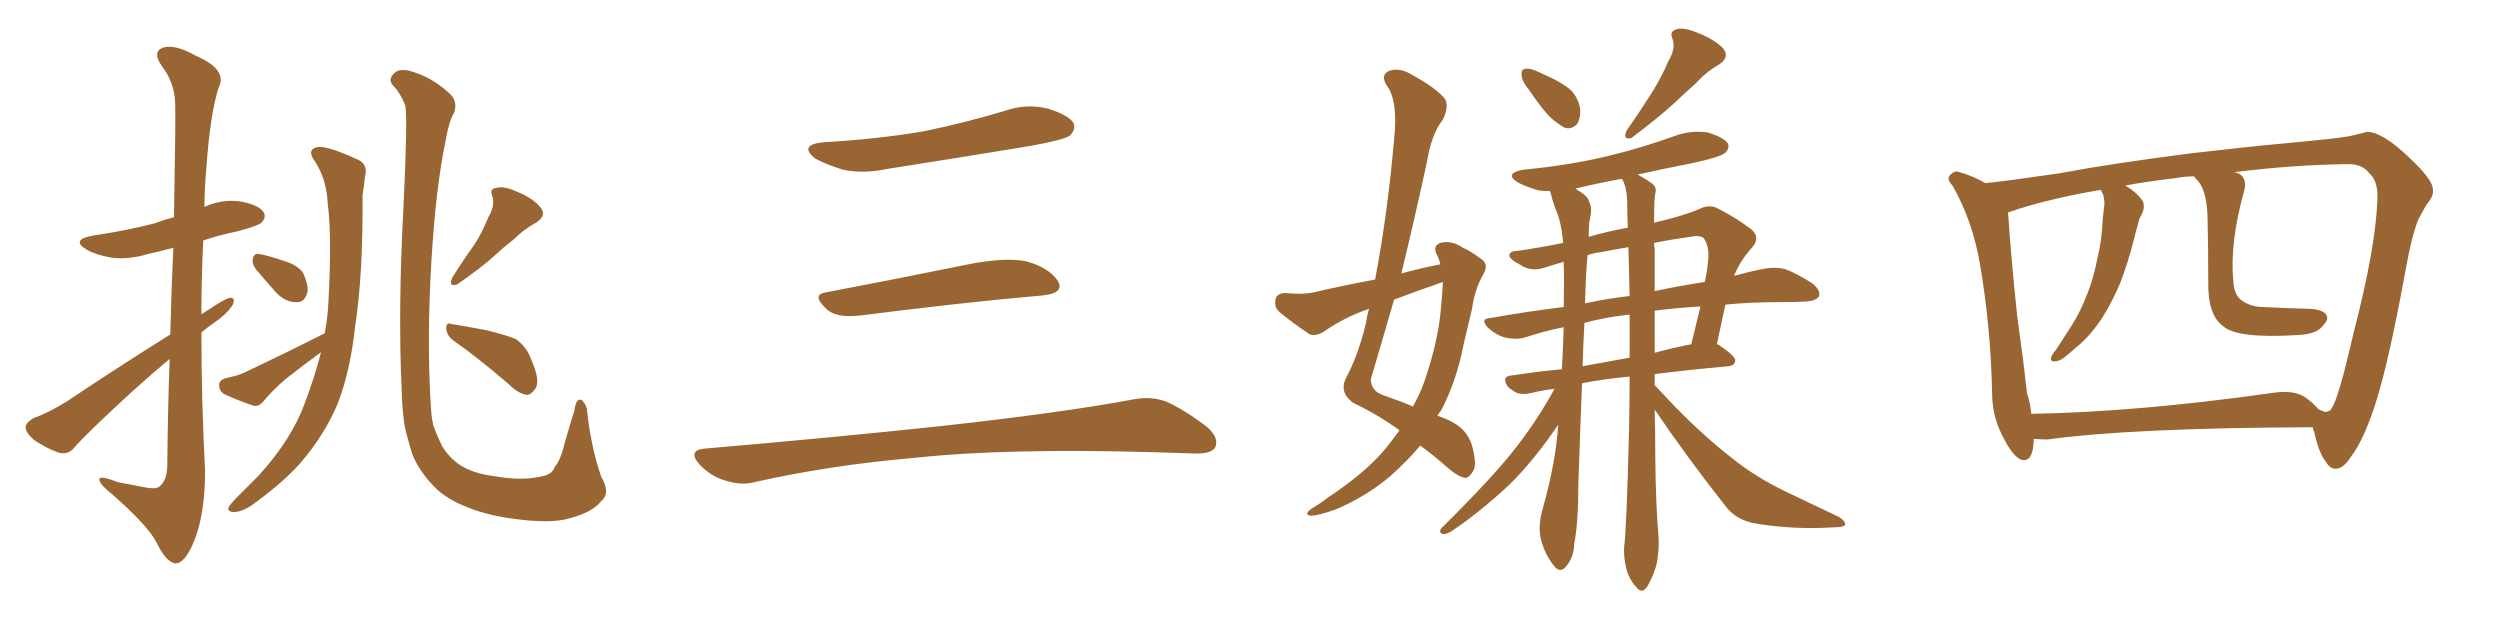 <svg xmlns="http://www.w3.org/2000/svg" xmlns:xlink="http://www.w3.org/1999/xlink" width="600" height="150"><path fill="#996633" padding="10" d="M40.87 80.27L40.87 80.27Q41.16 68.41 41.60 59.47L41.60 59.47Q38.38 60.35 35.60 60.94L35.60 60.94Q30.76 62.40 26.66 61.82L26.66 61.82Q23.14 61.23 20.80 59.91L20.80 59.91Q16.85 57.57 22.27 56.54L22.27 56.54Q30.32 55.37 37.06 53.61L37.06 53.61Q39.40 52.73 41.75 52.15L41.75 52.15Q42.19 27.54 42.04 24.76L42.04 24.76Q41.89 19.78 38.82 15.82L38.82 15.82Q36.47 12.45 39.11 11.43L39.11 11.43Q42.04 10.55 46.88 13.33L46.88 13.33Q54.79 16.70 52.44 21.09L52.44 21.09Q50.39 27.69 49.51 40.58L49.51 40.58Q49.07 45.12 49.07 49.66L49.07 49.66Q53.17 47.75 57.71 48.34L57.71 48.34Q62.26 49.22 63.28 50.98L63.28 50.98Q64.01 52.15 62.70 53.47L62.70 53.47Q61.96 54.20 56.98 55.52L56.98 55.52Q52.73 56.40 48.78 57.71L48.78 57.71Q48.34 66.50 48.34 75.44L48.34 75.44Q49.37 74.71 50.39 74.12L50.39 74.12Q53.61 71.92 55.08 71.48L55.08 71.48Q56.69 71.34 55.81 73.24L55.81 73.24Q54.35 75.44 51.56 77.34L51.56 77.34Q49.80 78.52 48.34 79.83L48.34 79.83Q48.34 96.24 49.22 112.94L49.22 112.94Q49.22 123.63 46.44 130.22L46.44 130.22Q44.24 135.35 42.04 135.21L42.04 135.21Q39.84 134.91 37.50 130.08L37.50 130.08Q35.45 126.12 26.95 118.65L26.95 118.65Q24.02 116.31 23.88 115.28L23.88 115.28Q23.44 113.82 28.27 115.72L28.27 115.72Q31.20 116.31 34.42 116.89L34.42 116.89Q37.06 117.48 38.09 116.89L38.09 116.89Q39.99 115.58 40.14 112.06L40.14 112.06Q40.28 97.71 40.72 86.13L40.72 86.13Q36.18 89.94 31.64 94.04L31.64 94.04Q20.65 104.15 17.87 107.37L17.87 107.37Q16.55 109.13 14.21 108.69L14.21 108.69Q10.99 107.52 8.20 105.62L8.20 105.62Q6.01 103.71 6.15 102.39L6.15 102.39Q6.30 101.37 8.06 100.34L8.06 100.34Q11.43 99.17 15.97 96.39L15.97 96.39Q27.54 88.62 40.87 80.27ZM61.52 64.75L61.52 64.75Q60.50 63.43 60.64 62.40L60.64 62.40Q60.79 60.79 62.11 60.94L62.11 60.94Q64.01 61.23 68.41 62.70L68.41 62.70Q71.19 63.57 72.66 65.33L72.66 65.33Q73.97 68.12 73.83 70.02L73.83 70.02Q73.10 72.66 71.19 72.51L71.19 72.51Q68.70 72.66 66.36 70.31L66.36 70.31Q63.87 67.53 61.52 64.75ZM77.93 79.98L77.93 79.98Q78.66 76.17 78.81 72.66L78.81 72.66Q79.69 56.54 78.66 48.93L78.66 48.93Q78.37 43.07 75.73 38.96L75.73 38.96Q73.39 35.89 76.17 35.30L76.17 35.30Q78.22 34.86 85.40 38.09L85.40 38.09Q88.48 39.26 87.60 42.33L87.60 42.33Q87.45 44.09 87.01 46.88L87.01 46.88Q87.16 65.77 85.25 78.22L85.25 78.22Q84.08 89.06 81.01 96.97L81.01 96.97Q77.78 104.59 71.92 111.33L71.92 111.33Q67.97 115.72 61.38 120.56L61.38 120.56Q58.59 122.75 56.25 122.90L56.25 122.90Q54.64 122.90 54.79 121.88L54.79 121.88Q55.22 121.00 57.13 119.09L57.13 119.09Q59.62 116.60 61.96 114.26L61.96 114.26Q70.02 105.47 73.24 96.53L73.24 96.53Q75.59 90.23 77.05 84.52L77.05 84.52Q72.66 87.74 68.55 90.97L68.55 90.97Q65.63 93.46 63.28 96.24L63.28 96.24Q62.26 97.56 60.94 97.41L60.94 97.41Q56.69 95.95 53.91 94.63L53.91 94.63Q52.59 93.90 52.59 92.43L52.59 92.43Q52.59 91.26 54.05 90.82L54.05 90.82Q56.69 90.23 58.15 89.65L58.15 89.65Q68.99 84.52 77.93 79.98ZM144.29 120.26L144.29 120.26Q142.24 122.90 136.82 124.37L136.82 124.37Q131.98 125.83 122.31 124.37L122.31 124.37Q116.31 123.49 111.77 121.58L111.77 121.58Q107.37 119.82 104.59 117.19L104.59 117.19Q100.93 113.53 99.17 109.57L99.17 109.57Q98.29 107.08 97.41 103.56L97.41 103.56Q96.53 99.90 96.39 93.31L96.39 93.31Q95.51 74.41 96.83 49.66L96.83 49.66Q97.85 28.56 97.27 25.34L97.27 25.34Q96.09 22.27 94.19 20.36L94.19 20.36Q93.16 19.04 94.48 17.72L94.48 17.72Q95.51 16.41 98.29 16.99L98.29 16.99Q103.56 18.46 107.52 22.12L107.52 22.12Q110.01 24.02 108.98 27.10L108.98 27.10Q107.81 28.71 106.79 34.57L106.79 34.57Q104.59 45.41 103.56 62.26L103.56 62.26Q102.39 81.59 103.42 97.85L103.42 97.85Q103.56 100.20 104.00 102.10L104.00 102.10Q104.88 104.59 106.20 107.23L106.20 107.23Q108.11 110.16 110.45 111.62L110.45 111.62Q113.67 113.67 118.51 114.26L118.51 114.26Q125.10 115.43 129.64 114.40L129.64 114.40Q132.57 113.96 133.15 112.06L133.15 112.06Q134.62 110.30 135.64 105.91L135.64 105.91Q136.96 101.37 137.84 98.58L137.84 98.58Q138.28 95.21 139.75 96.09L139.75 96.09Q140.92 97.41 140.92 98.88L140.92 98.88Q141.94 107.67 144.29 114.40L144.29 114.40Q146.63 118.36 144.29 120.26ZM117.19 52.15L117.19 52.15Q118.80 49.51 118.21 47.17L118.21 47.17Q117.33 45.26 119.09 45.12L119.09 45.12Q120.85 44.53 124.07 46.00L124.07 46.00Q127.73 47.46 129.64 49.66L129.64 49.66Q131.40 51.71 128.61 53.47L128.61 53.47Q125.68 55.08 123.34 57.42L123.34 57.42Q120.85 59.33 118.51 61.52L118.51 61.52Q115.43 64.31 109.72 68.26L109.72 68.26Q107.52 68.99 108.54 66.65L108.54 66.65Q111.18 62.40 113.82 58.74L113.82 58.74Q115.72 55.81 117.19 52.15ZM108.84 81.74L108.84 81.74L108.84 81.74Q107.23 80.57 107.08 78.81L107.08 78.81Q107.08 77.20 108.40 77.78L108.40 77.78Q111.33 78.22 116.75 79.25L116.75 79.25Q121.58 80.42 123.93 81.45L123.93 81.45Q126.42 83.35 127.44 86.13L127.44 86.13Q129.79 91.41 128.47 93.31L128.47 93.31Q127.44 94.78 126.42 94.78L126.42 94.78Q124.37 94.48 122.02 92.14L122.02 92.14Q114.70 85.84 108.84 81.74ZM197.75 34.13L197.75 34.13Q210.64 33.40 221.78 31.49L221.78 31.49Q231.74 29.44 240.97 26.66L240.97 26.66Q246.24 24.76 251.51 26.07L251.51 26.07Q256.64 27.69 257.67 29.59L257.67 29.59Q258.25 31.05 256.79 32.52L256.79 32.52Q255.47 33.54 247.41 35.01L247.41 35.01Q229.54 37.94 212.70 40.58L212.70 40.58Q207.13 41.75 202.29 40.72L202.29 40.72Q198.49 39.55 195.70 38.09L195.70 38.09Q191.46 34.72 197.75 34.13ZM198.19 70.17L198.19 70.17Q213.72 67.24 231.74 63.57L231.74 63.57Q240.97 61.67 246.24 62.70L246.24 62.70Q251.66 64.16 253.86 67.38L253.86 67.38Q255.62 70.31 250.34 70.90L250.34 70.90Q231.59 72.51 206.40 75.73L206.40 75.73Q200.98 76.32 198.63 74.41L198.63 74.41Q194.53 70.75 198.19 70.17ZM169.04 107.67L169.04 107.67L169.04 107.67Q199.80 105.03 225.88 102.25L225.88 102.25Q255.18 99.02 272.31 95.80L272.31 95.80Q276.27 95.07 279.93 96.39L279.93 96.39Q284.18 98.29 289.60 102.39L289.60 102.39Q292.68 105.03 291.65 107.37L291.65 107.37Q290.63 108.98 286.67 108.84L286.67 108.84Q282.28 108.69 277.29 108.54L277.29 108.54Q241.41 107.52 219.73 109.86L219.73 109.86Q199.22 111.62 181.05 115.72L181.05 115.72Q177.98 116.60 173.88 115.28L173.88 115.28Q170.51 114.26 167.87 111.47L167.87 111.47Q164.94 108.11 169.04 107.67ZM335.89 103.27L335.89 103.27Q330.62 99.46 324.76 96.68L324.76 96.68Q321.53 94.34 322.85 91.11L322.85 91.11Q326.07 85.11 327.83 77.49L327.83 77.49Q328.13 75.59 328.56 74.12L328.56 74.12Q322.56 76.17 317.58 79.69L317.58 79.69Q315.82 80.71 314.36 80.27L314.36 80.27Q309.81 77.20 307.03 74.85L307.03 74.85Q305.71 73.68 306.15 71.78L306.15 71.78Q306.45 70.46 308.35 70.31L308.35 70.31Q312.45 70.75 315.23 70.17L315.23 70.17Q322.85 68.41 330.03 67.09L330.03 67.09Q333.11 50.68 334.57 33.54L334.57 33.54Q335.60 24.17 332.81 20.51L332.81 20.51Q331.35 18.16 333.11 17.14L333.11 17.14Q335.45 16.11 338.23 17.58L338.23 17.58Q344.97 21.24 346.88 23.88L346.88 23.88Q347.75 25.63 346.29 28.71L346.29 28.71Q343.51 32.23 342.48 38.82L342.48 38.82Q339.55 52.29 336.33 65.63L336.33 65.63Q341.16 64.31 345.70 63.43L345.70 63.43Q345.26 61.82 344.68 60.79L344.68 60.79Q343.95 58.89 345.70 58.30L345.70 58.30Q348.34 57.57 351.12 59.47L351.12 59.47Q352.88 60.21 355.22 61.96L355.22 61.96Q357.42 63.28 356.10 65.63L356.10 65.63Q353.91 69.43 353.32 73.97L353.32 73.97Q352.29 78.22 351.27 82.62L351.27 82.62Q349.66 91.11 346.00 98.29L346.00 98.29Q345.41 99.17 344.97 99.76L344.97 99.76Q347.46 100.63 348.93 101.51L348.93 101.51Q352.29 103.42 353.32 107.08L353.32 107.08Q354.49 111.47 353.61 112.94L353.61 112.94Q352.73 114.55 351.71 114.70L351.71 114.70Q350.24 114.55 347.90 112.65L347.90 112.65Q344.09 109.28 340.87 106.93L340.87 106.93Q337.79 110.60 333.69 114.26L333.69 114.26Q327.98 119.09 320.80 122.17L320.80 122.17Q316.41 123.78 314.50 123.78L314.50 123.78Q312.89 123.49 314.65 122.17L314.65 122.17Q316.85 120.85 318.75 119.38L318.75 119.38Q320.95 117.92 322.71 116.60L322.71 116.60Q329.74 111.47 333.69 106.20L333.69 106.20Q334.86 104.59 335.89 103.27ZM346.29 67.97L346.29 67.97Q346.29 67.68 346.29 67.68L346.29 67.68Q340.28 69.73 334.57 71.92L334.57 71.92Q331.79 81.59 329.00 90.97L329.00 90.97Q329.00 93.75 331.79 94.78L331.79 94.78Q336.04 96.24 339.11 97.56L339.11 97.56Q340.72 94.63 341.75 91.85L341.75 91.85Q345.26 81.74 345.85 73.68L345.85 73.68Q346.14 70.61 346.29 67.97ZM366.94 21.53L366.94 21.53Q365.33 19.63 365.19 18.16L365.19 18.16Q365.04 16.70 365.92 16.55L365.92 16.55Q367.09 16.26 368.99 17.14L368.99 17.14Q370.17 17.72 371.48 18.31L371.48 18.31Q374.56 19.63 376.90 21.53L376.90 21.53Q378.81 23.44 379.25 26.22L379.25 26.22Q379.39 28.27 378.52 29.74L378.52 29.74Q377.20 31.20 375.44 30.62L375.44 30.62Q374.12 29.88 372.36 28.42L372.36 28.42Q370.17 26.37 366.94 21.53ZM400.49 14.50L400.49 14.50Q402.25 11.57 401.37 9.23L401.37 9.23Q400.63 7.47 402.39 7.03L402.39 7.03Q404.00 6.45 407.52 7.91L407.52 7.91Q411.33 9.38 413.53 11.57L413.53 11.57Q415.28 13.77 412.50 15.53L412.50 15.53Q409.42 17.29 407.08 19.92L407.08 19.92Q404.44 22.27 401.66 24.90L401.66 24.90Q398.14 28.13 391.55 33.11L391.55 33.11Q389.36 33.69 390.38 31.35L390.38 31.35Q393.75 26.51 396.53 22.12L396.53 22.12Q398.73 18.60 400.49 14.50ZM397.12 98.29L397.12 98.29Q397.27 104.00 397.27 109.86L397.27 109.86Q397.41 121.73 398.00 128.03L398.00 128.03Q398.29 131.25 397.71 134.77L397.71 134.77Q397.27 137.26 395.51 140.48L395.51 140.48Q394.19 142.82 392.72 140.92L392.72 140.92Q390.82 138.87 390.23 136.08L390.23 136.08Q389.65 133.59 389.79 131.25L389.79 131.25Q390.38 127.29 390.97 103.13L390.97 103.13Q391.11 96.68 391.11 90.38L391.11 90.38Q384.67 90.97 379.69 91.99L379.69 91.99Q379.25 102.69 378.81 116.02L378.81 116.02Q378.81 125.68 377.78 130.66L377.78 130.66Q377.78 133.59 375.88 135.94L375.88 135.94Q374.41 137.70 372.95 135.79L372.95 135.79Q370.90 133.30 369.87 129.64L369.87 129.64Q368.99 126.27 370.31 121.88L370.31 121.88Q373.39 110.89 373.97 101.95L373.97 101.95Q367.97 110.74 362.11 116.46L362.11 116.46Q354.49 123.49 348.19 127.59L348.19 127.59Q346.88 128.32 346.29 128.17L346.29 128.17Q345.26 127.88 345.85 126.86L345.85 126.86Q358.89 113.96 364.31 106.79L364.31 106.79Q369.14 100.49 373.10 93.31L373.10 93.31Q369.73 93.75 367.38 94.34L367.38 94.34Q365.63 94.78 364.16 94.34L364.16 94.34Q362.84 93.75 361.82 92.72L361.82 92.72Q360.21 90.23 362.99 90.09L362.99 90.09Q368.55 89.21 374.85 88.62L374.85 88.62Q375.15 83.06 375.29 78.52L375.29 78.52Q370.31 79.54 365.92 81.01L365.92 81.01Q363.87 81.59 361.23 81.01L361.23 81.01Q359.03 80.42 357.13 78.66L357.13 78.66Q355.08 76.46 357.71 76.32L357.71 76.32Q366.80 74.71 375.29 73.68L375.29 73.68Q375.44 67.53 375.29 62.99L375.29 62.99Q375.29 62.84 375.29 62.84L375.29 62.84Q373.24 63.43 371.34 64.01L371.34 64.01Q367.68 65.48 364.89 63.57L364.89 63.57Q362.11 62.11 362.26 61.23L362.26 61.23Q362.40 60.21 364.16 60.21L364.16 60.21Q368.55 59.62 375.15 58.30L375.15 58.30Q374.71 53.03 373.24 49.95L373.24 49.95Q372.51 47.90 372.07 46.00L372.07 46.00Q371.92 45.85 371.92 45.85L371.92 45.85Q370.31 45.85 369.29 45.70L369.29 45.70Q366.21 44.82 364.31 43.80L364.31 43.80Q360.79 41.60 365.63 40.72L365.63 40.72Q376.46 39.70 385.69 37.50L385.69 37.50Q394.19 35.45 401.81 32.67L401.81 32.67Q405.76 31.20 409.86 31.79L409.86 31.79Q413.67 32.96 414.70 34.42L414.70 34.42Q415.14 35.60 414.11 36.62L414.11 36.62Q413.09 37.65 406.35 39.11L406.35 39.11Q399.61 40.43 393.02 41.89L393.02 41.89Q395.21 43.07 396.53 44.09L396.53 44.09Q397.71 44.97 397.27 46.44L397.27 46.44Q396.97 47.61 396.97 53.47L396.97 53.47Q397.85 53.17 398.73 53.03L398.73 53.03Q404.15 51.71 407.67 50.24L407.67 50.24Q410.45 48.78 412.65 50.24L412.65 50.24Q416.16 52.00 419.38 54.35L419.38 54.35Q422.90 56.54 420.56 59.33L420.56 59.33Q417.63 62.55 416.16 66.21L416.16 66.21Q420.41 65.04 423.63 64.45L423.63 64.45Q426.12 64.01 428.47 64.60L428.47 64.60Q431.25 65.63 434.91 67.97L434.91 67.97Q437.11 69.73 436.52 71.19L436.52 71.19Q435.79 72.22 433.45 72.36L433.45 72.36Q430.52 72.51 427.44 72.51L427.44 72.51Q420.26 72.51 414.11 73.10L414.11 73.10Q413.09 77.64 412.06 82.62L412.06 82.62Q412.35 82.62 412.50 82.76L412.50 82.76Q416.60 85.55 416.46 86.57L416.46 86.57Q416.31 87.74 414.84 87.89L414.84 87.89Q405.03 88.77 397.12 89.79L397.12 89.79Q397.12 90.97 397.12 92.43L397.12 92.43Q399.02 94.48 402.10 97.71L402.10 97.71Q408.84 104.59 415.58 109.86L415.58 109.86Q421.14 114.40 428.76 118.07L428.76 118.07Q435.50 121.29 441.36 124.07L441.36 124.07Q442.97 125.10 442.82 125.98L442.82 125.98Q442.38 126.56 440.04 126.56L440.04 126.56Q430.52 127.15 421.58 125.68L421.58 125.68Q416.75 124.95 414.11 121.44L414.11 121.44Q405.18 110.16 397.12 98.29ZM389.36 43.07L389.36 43.07Q389.21 42.92 389.21 42.92L389.21 42.92Q383.50 43.95 378.08 45.26L378.08 45.26Q378.37 45.41 378.52 45.56L378.52 45.56Q381.30 47.17 381.45 48.63L381.45 48.63Q382.18 49.80 381.59 52.59L381.59 52.59Q381.30 53.17 381.30 56.84L381.30 56.84Q385.84 55.52 390.67 54.64L390.67 54.64Q390.53 51.27 390.53 48.19L390.53 48.19Q390.38 44.82 389.36 43.07ZM391.11 85.84L391.11 85.84Q391.11 80.57 391.11 75.59L391.11 75.59Q390.53 75.44 390.38 75.59L390.38 75.59Q385.11 76.17 380.27 77.49L380.27 77.49Q379.98 82.18 379.83 87.89L379.83 87.89Q385.25 86.87 391.11 85.84ZM397.12 74.56L397.12 74.56Q397.12 79.69 397.12 84.67L397.12 84.67Q401.37 83.50 405.91 82.62L405.91 82.62Q407.08 77.64 408.11 73.54L408.11 73.54Q401.66 73.97 397.12 74.56ZM391.11 71.04L391.11 71.04Q390.97 65.04 390.82 59.33L390.82 59.33Q387.16 59.91 384.38 60.50L384.38 60.50Q382.76 60.64 381.01 61.23L381.01 61.23Q380.57 65.77 380.42 72.80L380.42 72.80Q385.84 71.63 391.11 71.04ZM397.12 59.62L397.12 59.62L397.12 59.62Q397.12 64.89 397.12 69.87L397.12 69.87Q403.27 68.55 409.13 67.68L409.13 67.68Q409.72 65.19 409.86 63.28L409.86 63.28Q410.45 59.47 408.98 57.28L408.98 57.28Q408.40 56.54 406.64 56.69L406.64 56.69Q401.37 57.42 396.97 58.30L396.97 58.30Q396.97 59.03 397.12 59.62ZM555.03 102.54L555.03 102.54Q511.67 102.69 491.46 105.47L491.46 105.47Q489.55 105.47 488.09 105.32L488.09 105.32Q488.09 105.62 488.09 106.05L488.09 106.05Q487.79 111.18 485.01 110.30L485.01 110.30Q483.11 109.42 481.20 105.76L481.20 105.76Q478.27 100.63 478.13 95.21L478.13 95.21Q477.83 78.81 475.20 63.43L475.20 63.43Q473.44 53.03 468.60 44.53L468.60 44.53Q466.85 42.77 468.31 41.75L468.31 41.75Q469.19 40.87 470.21 41.31L470.21 41.31Q473.44 42.19 476.51 43.95L476.51 43.95Q482.23 43.36 494.24 41.60L494.24 41.60Q505.66 39.40 526.03 36.77L526.03 36.77Q539.94 35.16 549.61 34.28L549.61 34.28Q560.74 33.25 563.96 32.67L563.96 32.67Q567.63 31.79 568.21 31.64L568.21 31.64Q571.88 31.79 578.03 37.65L578.03 37.65Q584.03 43.21 583.89 45.56L583.89 45.56Q584.18 47.02 582.28 49.22L582.28 49.22Q581.40 50.83 580.37 52.73L580.37 52.73Q578.76 56.84 577.44 64.31L577.44 64.31Q573.34 86.72 570.26 96.39L570.26 96.39Q567.33 105.62 564.26 109.57L564.26 109.57Q562.50 112.35 560.74 112.50L560.74 112.50Q559.28 112.65 558.25 110.89L558.25 110.89Q556.49 108.69 555.47 103.86L555.47 103.86Q555.18 103.13 555.03 102.54ZM484.57 50.10L484.57 50.10L484.57 50.10Q482.52 50.83 481.93 50.98L481.93 50.98Q482.67 62.11 484.13 75.88L484.13 75.88Q485.60 86.28 486.47 94.34L486.47 94.34Q487.35 96.97 487.50 99.32L487.50 99.32Q512.99 98.88 545.07 94.34L545.07 94.34Q550.49 93.46 553.27 95.36L553.27 95.36Q555.32 96.83 556.35 98.14L556.35 98.14Q557.37 98.73 558.25 98.88L558.25 98.88Q559.42 98.58 559.57 98.00L559.57 98.00Q561.18 95.95 564.84 79.98L564.84 79.98Q570.12 59.62 570.56 48.19L570.56 48.19Q570.85 43.51 568.65 41.60L568.65 41.60Q566.89 39.26 563.23 39.40L563.23 39.40Q550.49 39.55 536.28 41.31L536.28 41.31Q537.45 41.60 538.04 42.19L538.04 42.19Q539.21 43.51 538.62 45.70L538.62 45.70Q535.11 58.30 535.99 67.24L535.99 67.24Q536.13 70.46 537.60 71.78L537.60 71.78Q539.65 73.54 542.87 73.68L542.87 73.68Q548.58 73.97 554.44 74.12L554.44 74.12Q557.08 74.27 558.11 75.29L558.11 75.29Q559.13 76.46 557.67 77.93L557.67 77.93Q556.20 80.27 551.22 80.42L551.22 80.42Q536.72 81.30 533.50 78.22L533.50 78.22Q529.83 75.59 529.98 67.53L529.98 67.53Q529.98 59.62 529.83 53.32L529.83 53.32Q529.83 46.14 527.49 43.36L527.49 43.36Q526.76 42.77 526.61 42.33L526.61 42.33Q524.27 42.33 522.07 42.77L522.07 42.77Q515.48 43.51 510.06 44.53L510.06 44.53Q512.84 46.14 514.31 48.34L514.31 48.34Q514.89 49.95 513.87 51.71L513.87 51.71Q513.28 52.73 513.13 53.76L513.13 53.76Q512.55 55.66 512.11 57.57L512.11 57.57Q510.79 62.84 508.89 67.82L508.89 67.82Q506.84 72.66 504.49 76.32L504.49 76.32Q501.71 80.57 498.49 83.20L498.49 83.20Q497.46 84.08 496.44 84.96L496.44 84.96Q494.53 86.72 493.21 86.72L493.21 86.72Q491.89 86.87 492.33 85.55L492.33 85.55Q492.77 84.67 493.36 84.08L493.36 84.08Q494.82 81.88 496.29 79.54L496.29 79.54Q499.07 75.44 500.98 70.46L500.98 70.46Q502.44 66.80 503.32 62.26L503.32 62.26Q504.49 57.57 504.64 52.59L504.64 52.59Q504.93 50.39 505.08 48.63L505.08 48.63Q504.93 47.31 504.79 46.73L504.79 46.73Q504.35 46.00 504.20 45.56L504.20 45.56Q493.07 47.46 484.57 50.10Z"/></svg>